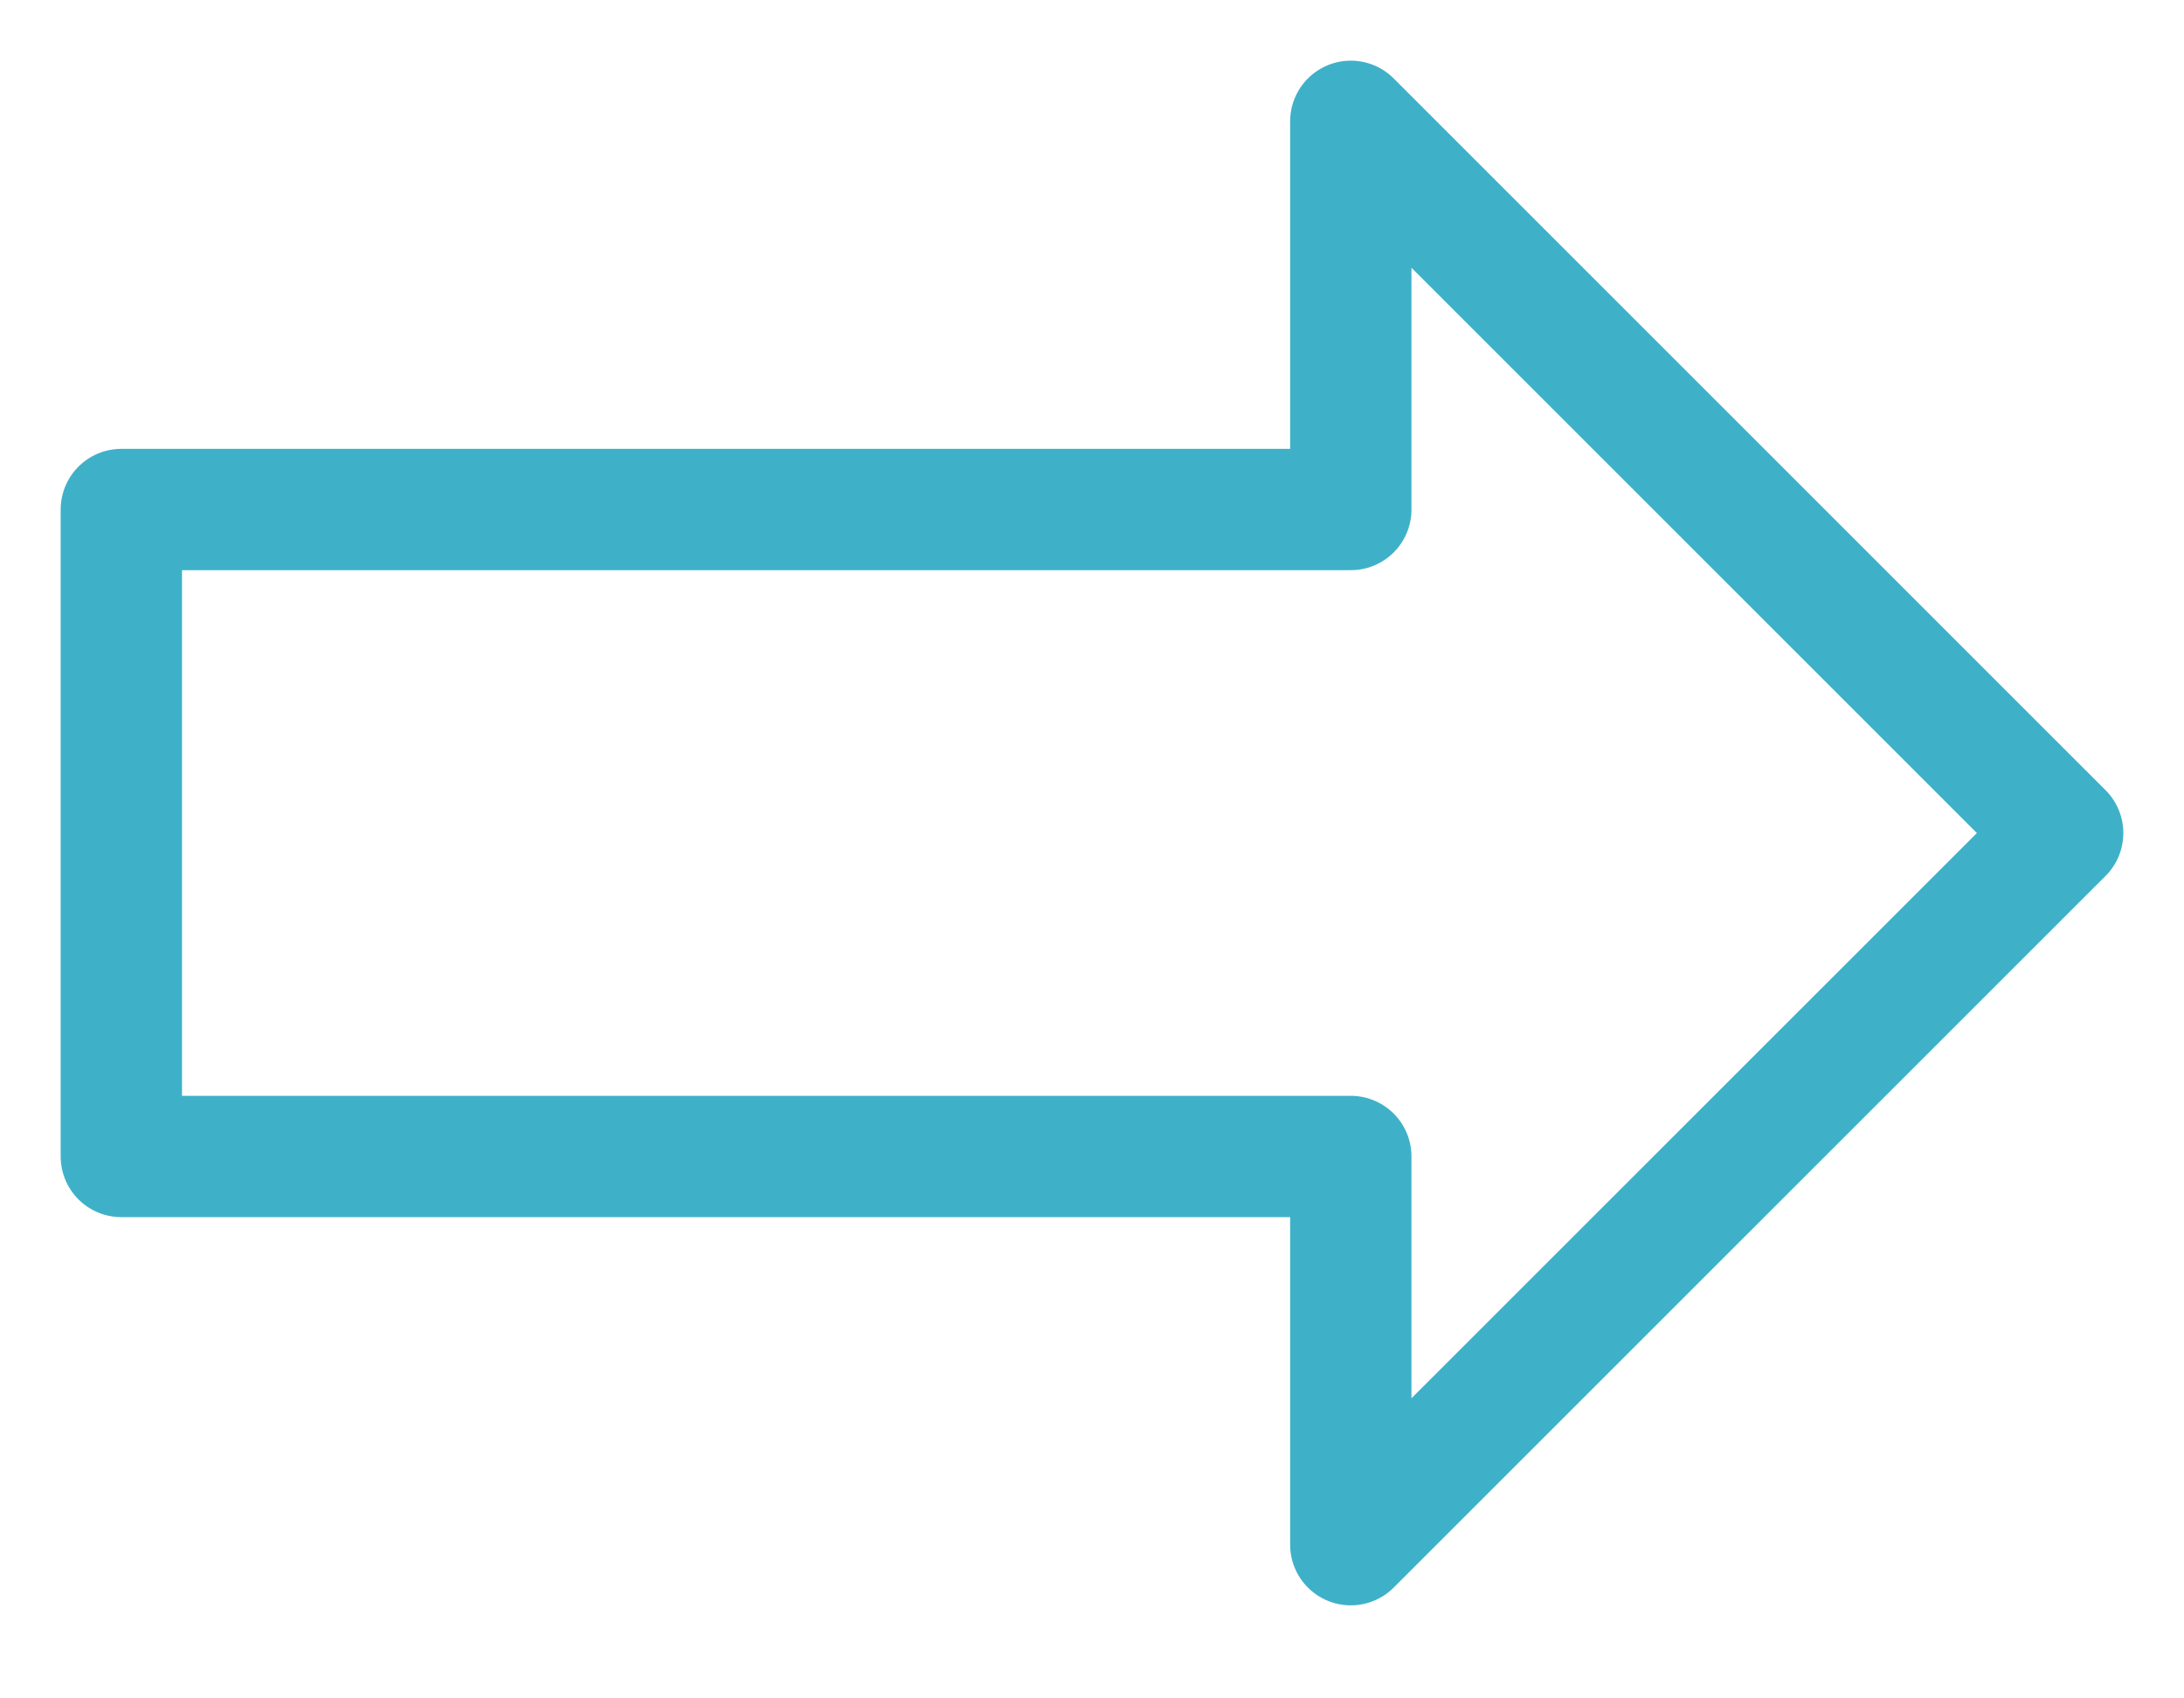 <svg width="18" height="14" viewBox="0 0 18 14" fill="none" xmlns="http://www.w3.org/2000/svg">
<path d="M11.133 12.733V9.533H1V4.2H11.133V1L17 6.867L11.133 12.733Z" stroke="#3EB1C9" stroke-miterlimit="10" stroke-linejoin="round"/>
</svg>
